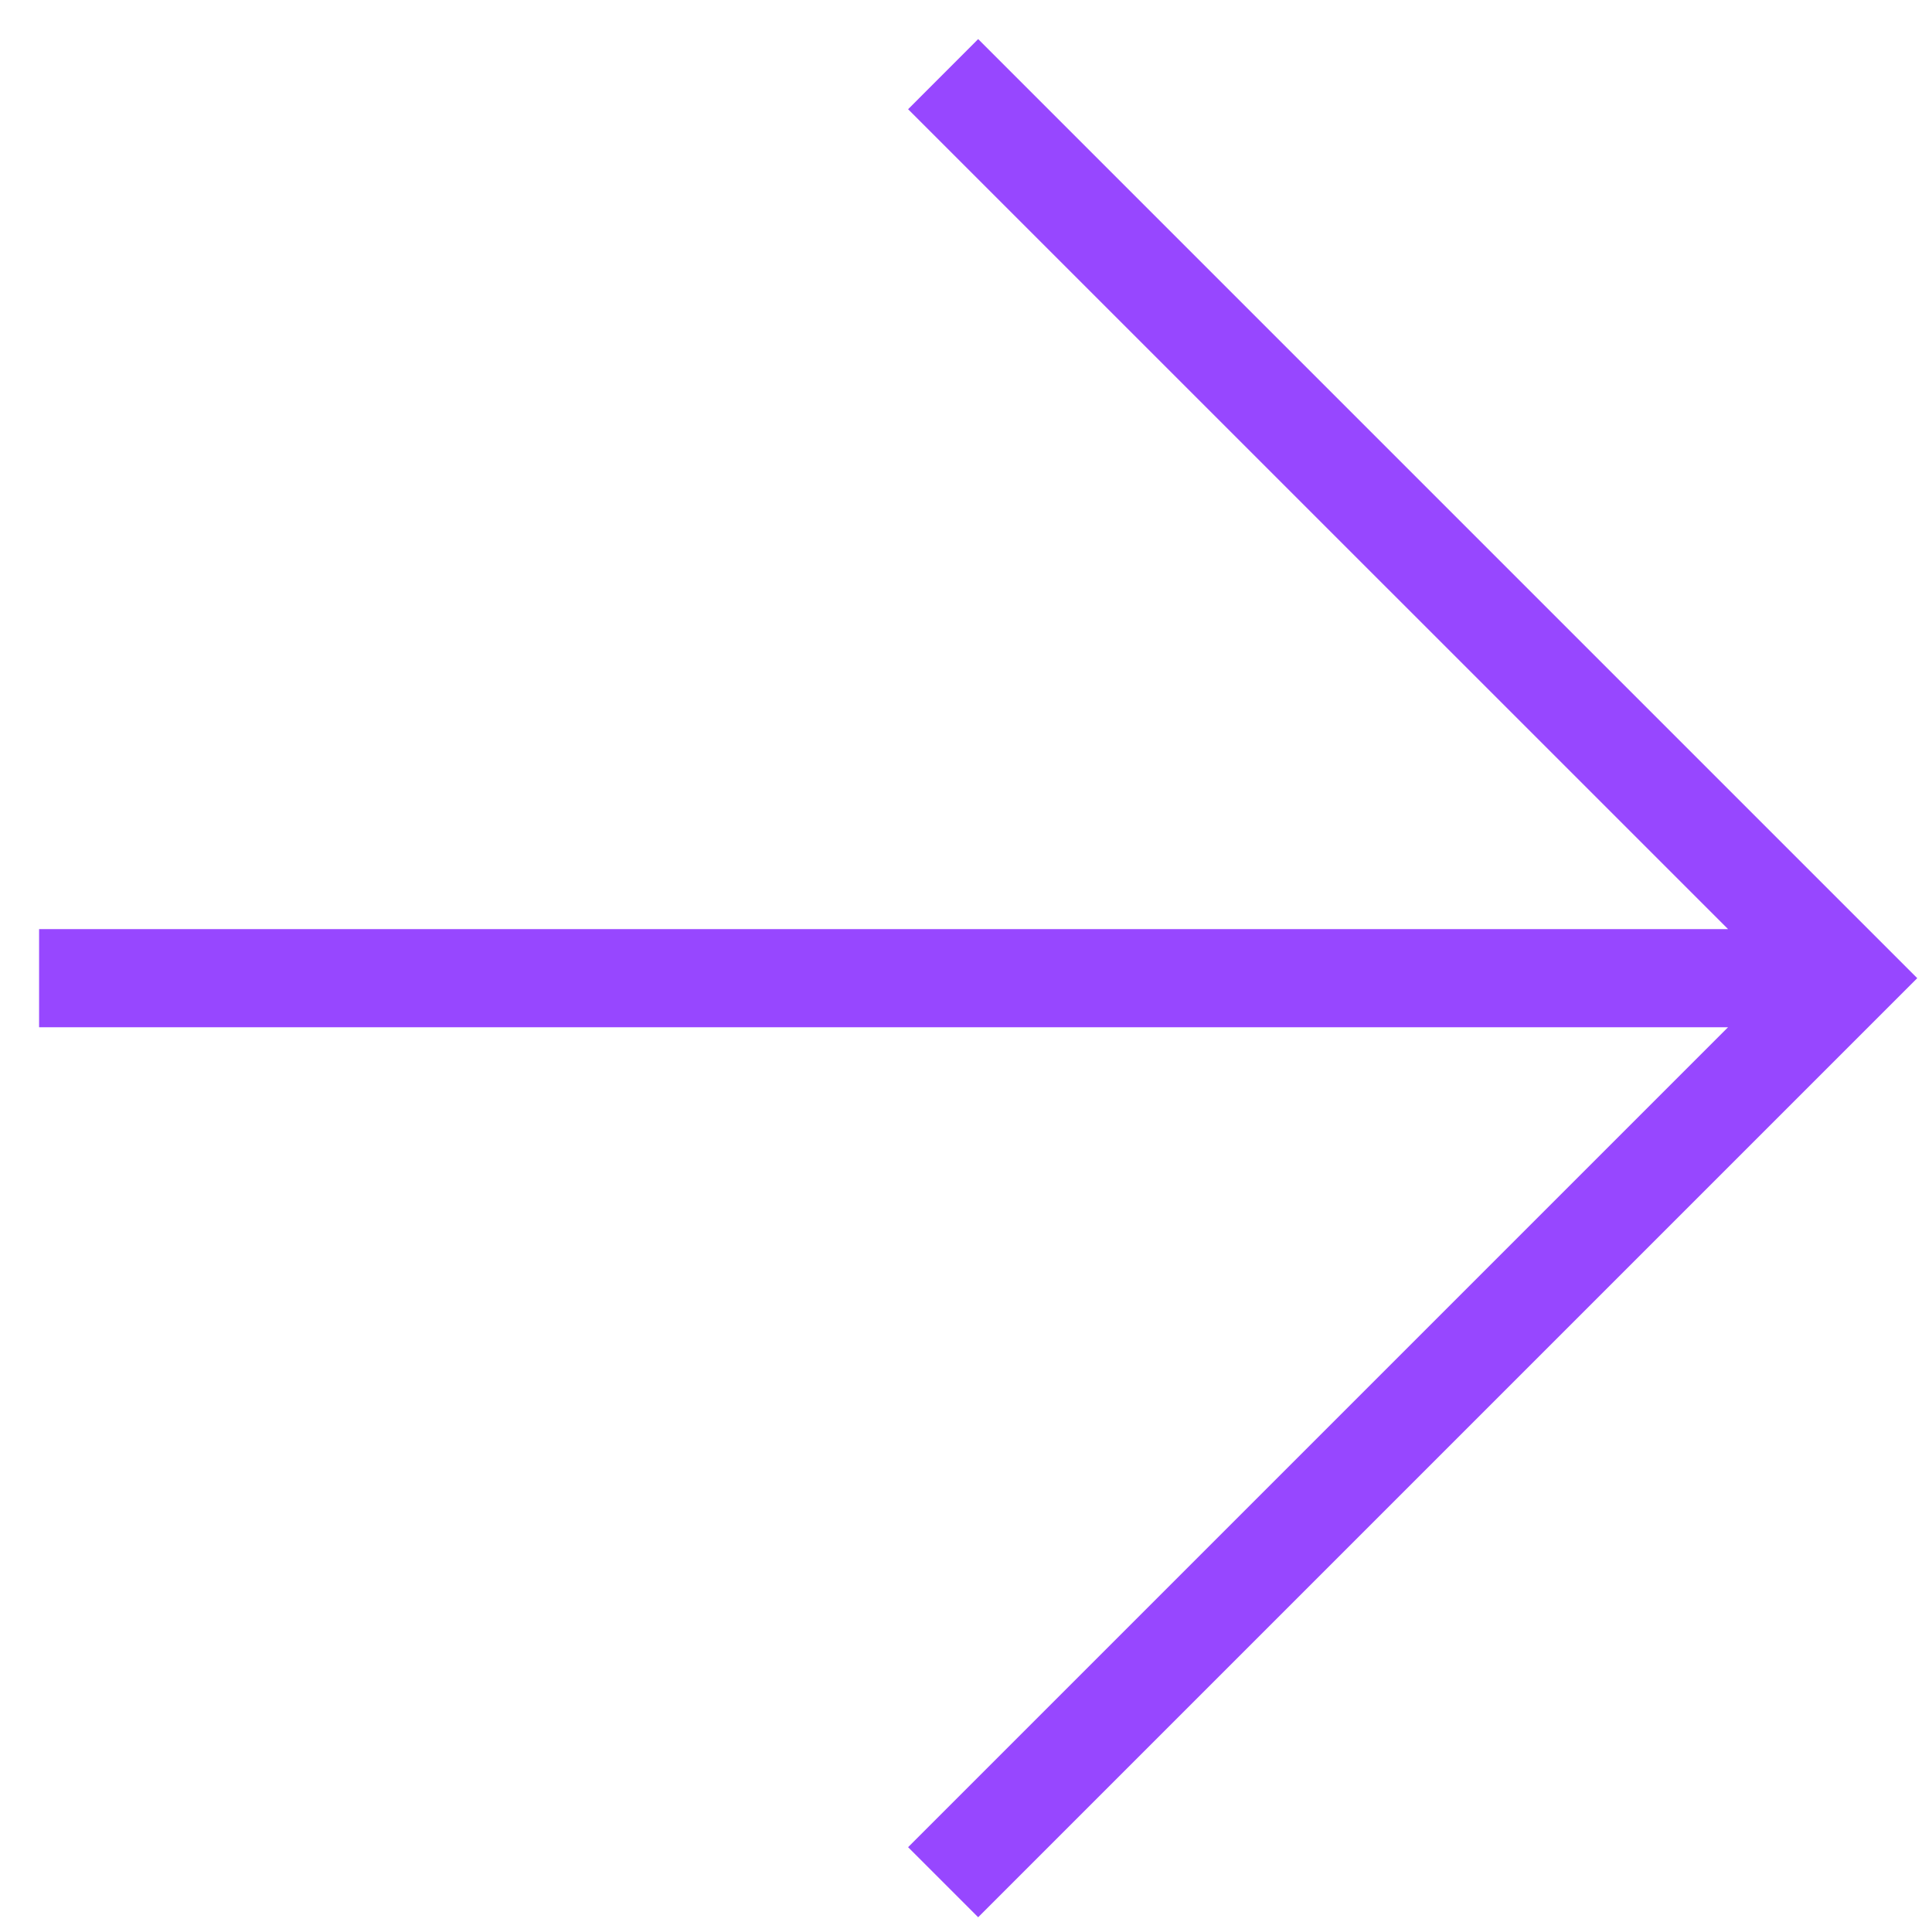 <svg width="30" height="30" viewBox="0 0 30 30" fill="none" xmlns="http://www.w3.org/2000/svg">
<path id="arrow_forward" d="M26.833 15.951L0.607 15.951L0.607 14.427L26.833 14.427L14.101 1.696L15.189 0.607L29.771 15.189L15.189 29.771L14.101 28.683L26.833 15.951Z" fill="#9747FF"/>
</svg>
